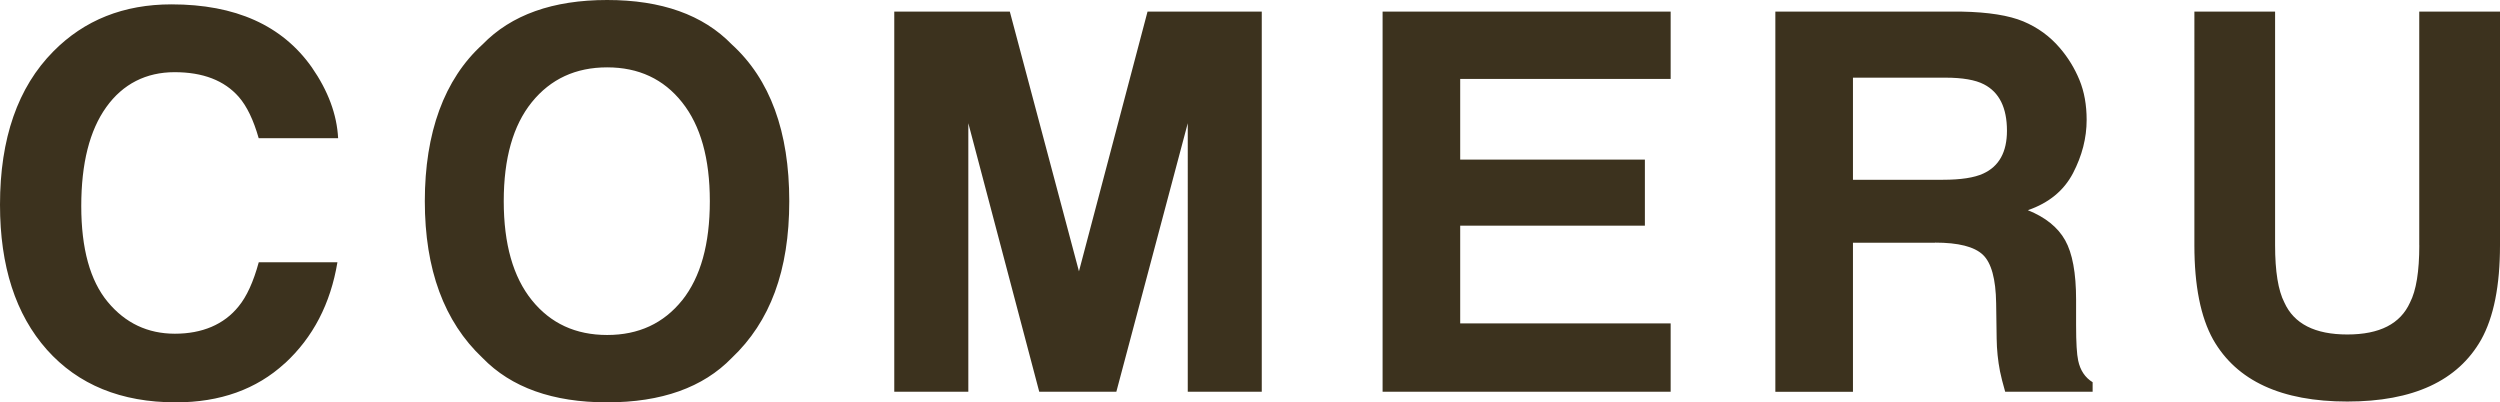 <svg xmlns="http://www.w3.org/2000/svg" viewBox="0 0 492.86 79.32" fill="#3c321e" xmlns:v="https://vecta.io/nano"><path d="M56.13 71.64c-5.59 5.12-12.75 7.68-21.46 7.68-10.78 0-19.25-3.46-25.42-10.37C3.08 62 0 52.47 0 40.37 0 27.29 3.51 17.2 10.53 10.12 16.63 3.95 24.39.86 33.81.86 46.42.86 55.64 5 61.47 13.27c3.22 4.64 4.95 9.3 5.19 13.98H51c-1.02-3.59-2.32-6.3-3.92-8.14-2.85-3.25-7.07-4.88-12.66-4.88s-10.19 2.3-13.47 6.89c-3.29 4.59-4.93 11.09-4.93 19.5s1.74 14.7 5.21 18.89 7.89 6.28 13.25 6.28 9.68-1.8 12.56-5.39c1.59-1.93 2.92-4.83 3.97-8.69h15.51c-1.36 8.17-4.81 14.81-10.37 19.93zm63.57 7.68c-10.71 0-18.9-2.92-24.56-8.75-7.59-7.15-11.39-17.46-11.39-30.91s3.8-24.03 11.39-30.91C100.8 2.92 108.99 0 119.7 0s18.9 2.92 24.56 8.75c7.56 6.88 11.34 17.19 11.34 30.91s-3.78 23.76-11.34 30.91c-5.66 5.83-13.85 8.75-24.56 8.75zm14.8-20.13c3.63-4.58 5.44-11.08 5.44-19.52s-1.82-14.91-5.47-19.5c-3.64-4.59-8.57-6.89-14.77-6.89s-11.15 2.29-14.85 6.86c-3.7 4.58-5.54 11.08-5.54 19.52s1.85 14.95 5.54 19.52c3.69 4.58 8.64 6.86 14.85 6.86s11.13-2.29 14.8-6.86zm56.39 18.04H176.3V2.29h22.78l13.63 51.2 13.52-51.2h22.52v74.94h-14.59V24.29l-14.08 52.94h-15.2L190.9 24.29v52.94zm133.39-32.74h-36.41v19.27h41.49v13.47h-56.79V2.29h56.79v13.27h-41.49v15.91h36.41v13.02zm57.19 3.36H365.3v29.39H350V2.29h36.76c5.25.1 9.3.75 12.13 1.93 2.83 1.19 5.23 2.93 7.2 5.24 1.63 1.9 2.91 4 3.86 6.3.95 2.31 1.42 4.93 1.42 7.88 0 3.56-.9 7.06-2.69 10.5-1.8 3.44-4.76 5.87-8.9 7.3 3.46 1.39 5.91 3.36 7.35 5.92s2.16 6.47 2.16 11.72v5.03c0 3.42.14 5.75.41 6.97.41 1.93 1.36 3.36 2.85 4.27v1.88h-17.24c-.48-1.66-.81-3-1.02-4.02-.41-2.1-.63-4.25-.66-6.46l-.1-6.97c-.07-4.78-.94-7.97-2.62-9.56s-4.82-2.39-9.43-2.39zm9.51-13.63c3.12-1.42 4.68-4.24 4.68-8.44 0-4.54-1.51-7.59-4.53-9.15-1.69-.88-4.24-1.32-7.63-1.32h-18.2v20.13h17.75c3.52 0 6.17-.41 7.93-1.22zm85.96 14.13V2.29h15.92v46.06c0 7.97-1.24 14.17-3.71 18.61-4.61 8.13-13.41 12.2-26.39 12.2s-21.8-4.07-26.44-12.2c-2.48-4.44-3.71-10.64-3.71-18.61V2.29h15.91v46.06c0 5.15.61 8.92 1.83 11.29 1.9 4.2 6.03 6.3 12.41 6.3s10.46-2.1 12.36-6.3c1.22-2.37 1.83-6.13 1.83-11.29z"/></svg>
